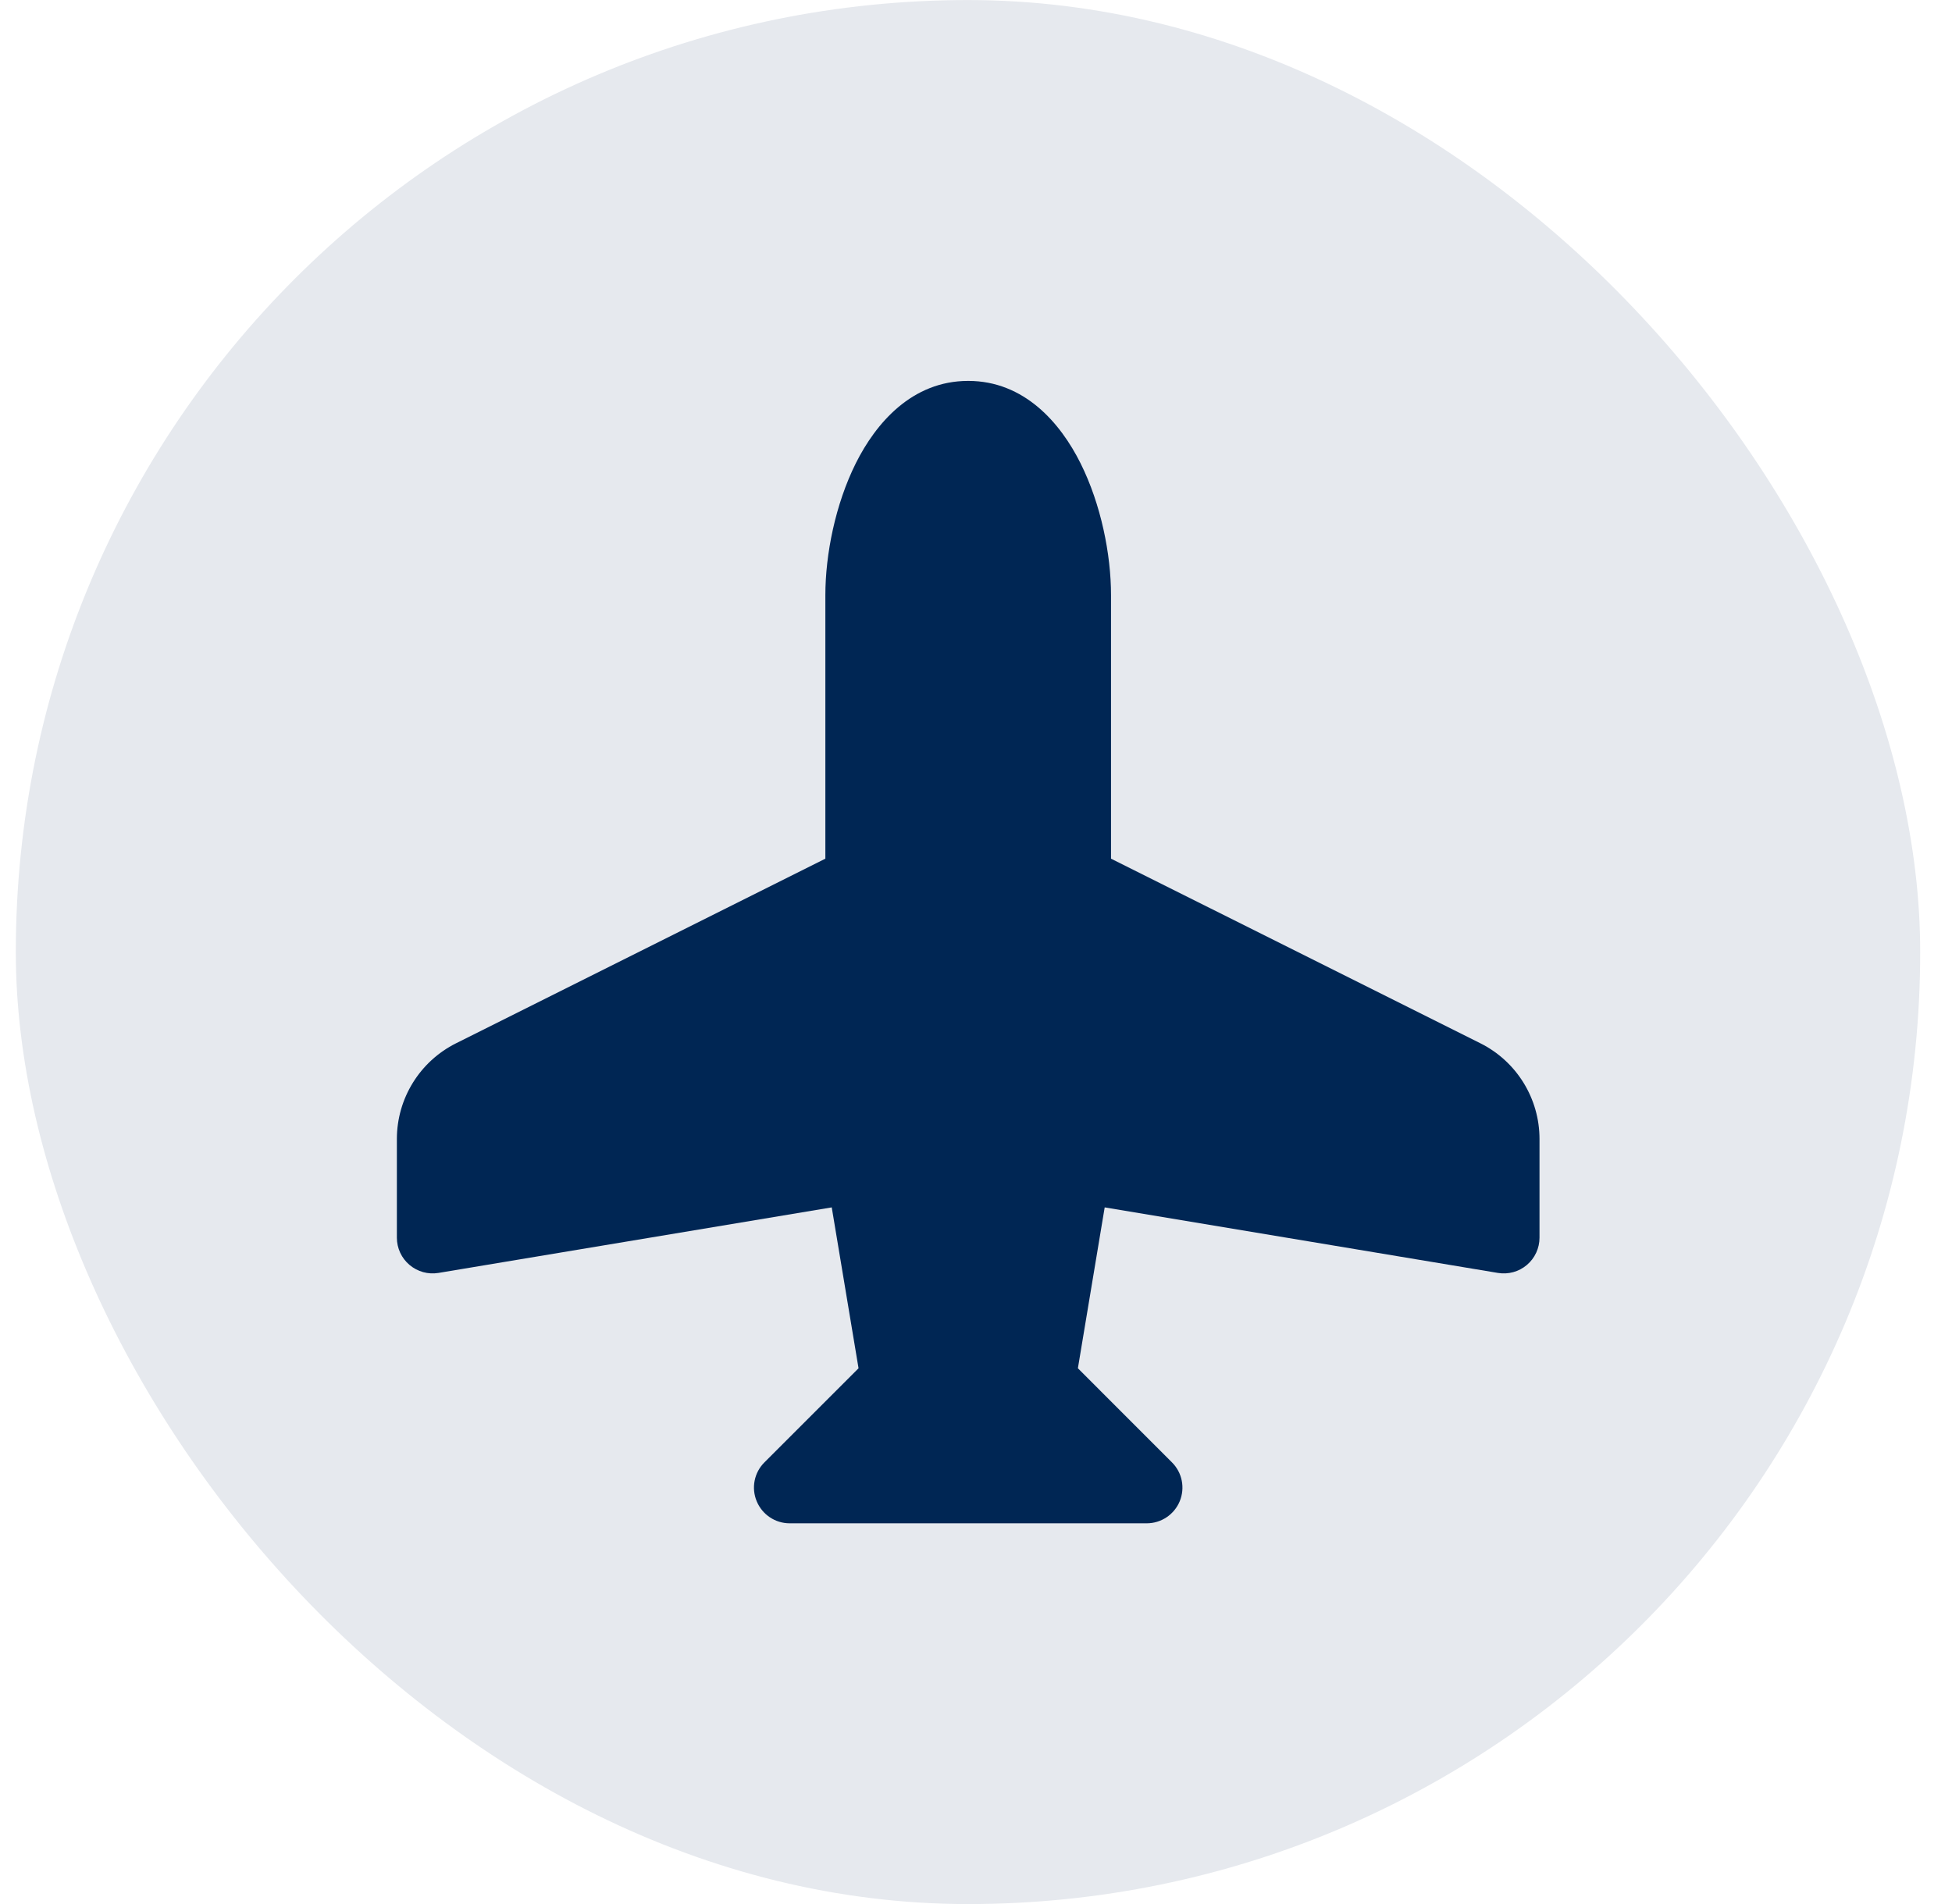 <svg width="41" height="40" viewBox="0 0 41 40" fill="none" xmlns="http://www.w3.org/2000/svg">
<rect x="0.332" y="0.001" width="40" height="40" rx="20" fill="#E6E9EE"/>
<path d="M20.336 8.002C21.517 8.002 22.275 8.89 22.694 9.729C23.127 10.595 23.336 11.649 23.336 12.502V18.039L31.093 21.917C31.855 22.298 32.336 23.077 32.336 23.929V26.002C32.336 26.222 32.239 26.432 32.071 26.574C31.903 26.717 31.68 26.778 31.463 26.742L23.203 25.365L22.64 28.745L24.616 30.722C24.831 30.936 24.895 31.259 24.779 31.539C24.663 31.819 24.389 32.002 24.086 32.002H16.586C16.283 32.002 16.01 31.819 15.894 31.539C15.777 31.259 15.841 30.936 16.056 30.722L18.033 28.745L17.47 25.365L9.209 26.742C8.992 26.778 8.77 26.716 8.602 26.574C8.433 26.432 8.336 26.222 8.336 26.002V23.929C8.336 23.076 8.818 22.298 9.58 21.917L17.336 18.039V12.502C17.336 11.649 17.545 10.595 17.977 9.729C18.397 8.89 19.155 8.002 20.336 8.002Z" fill="#002654"/>
</svg>
